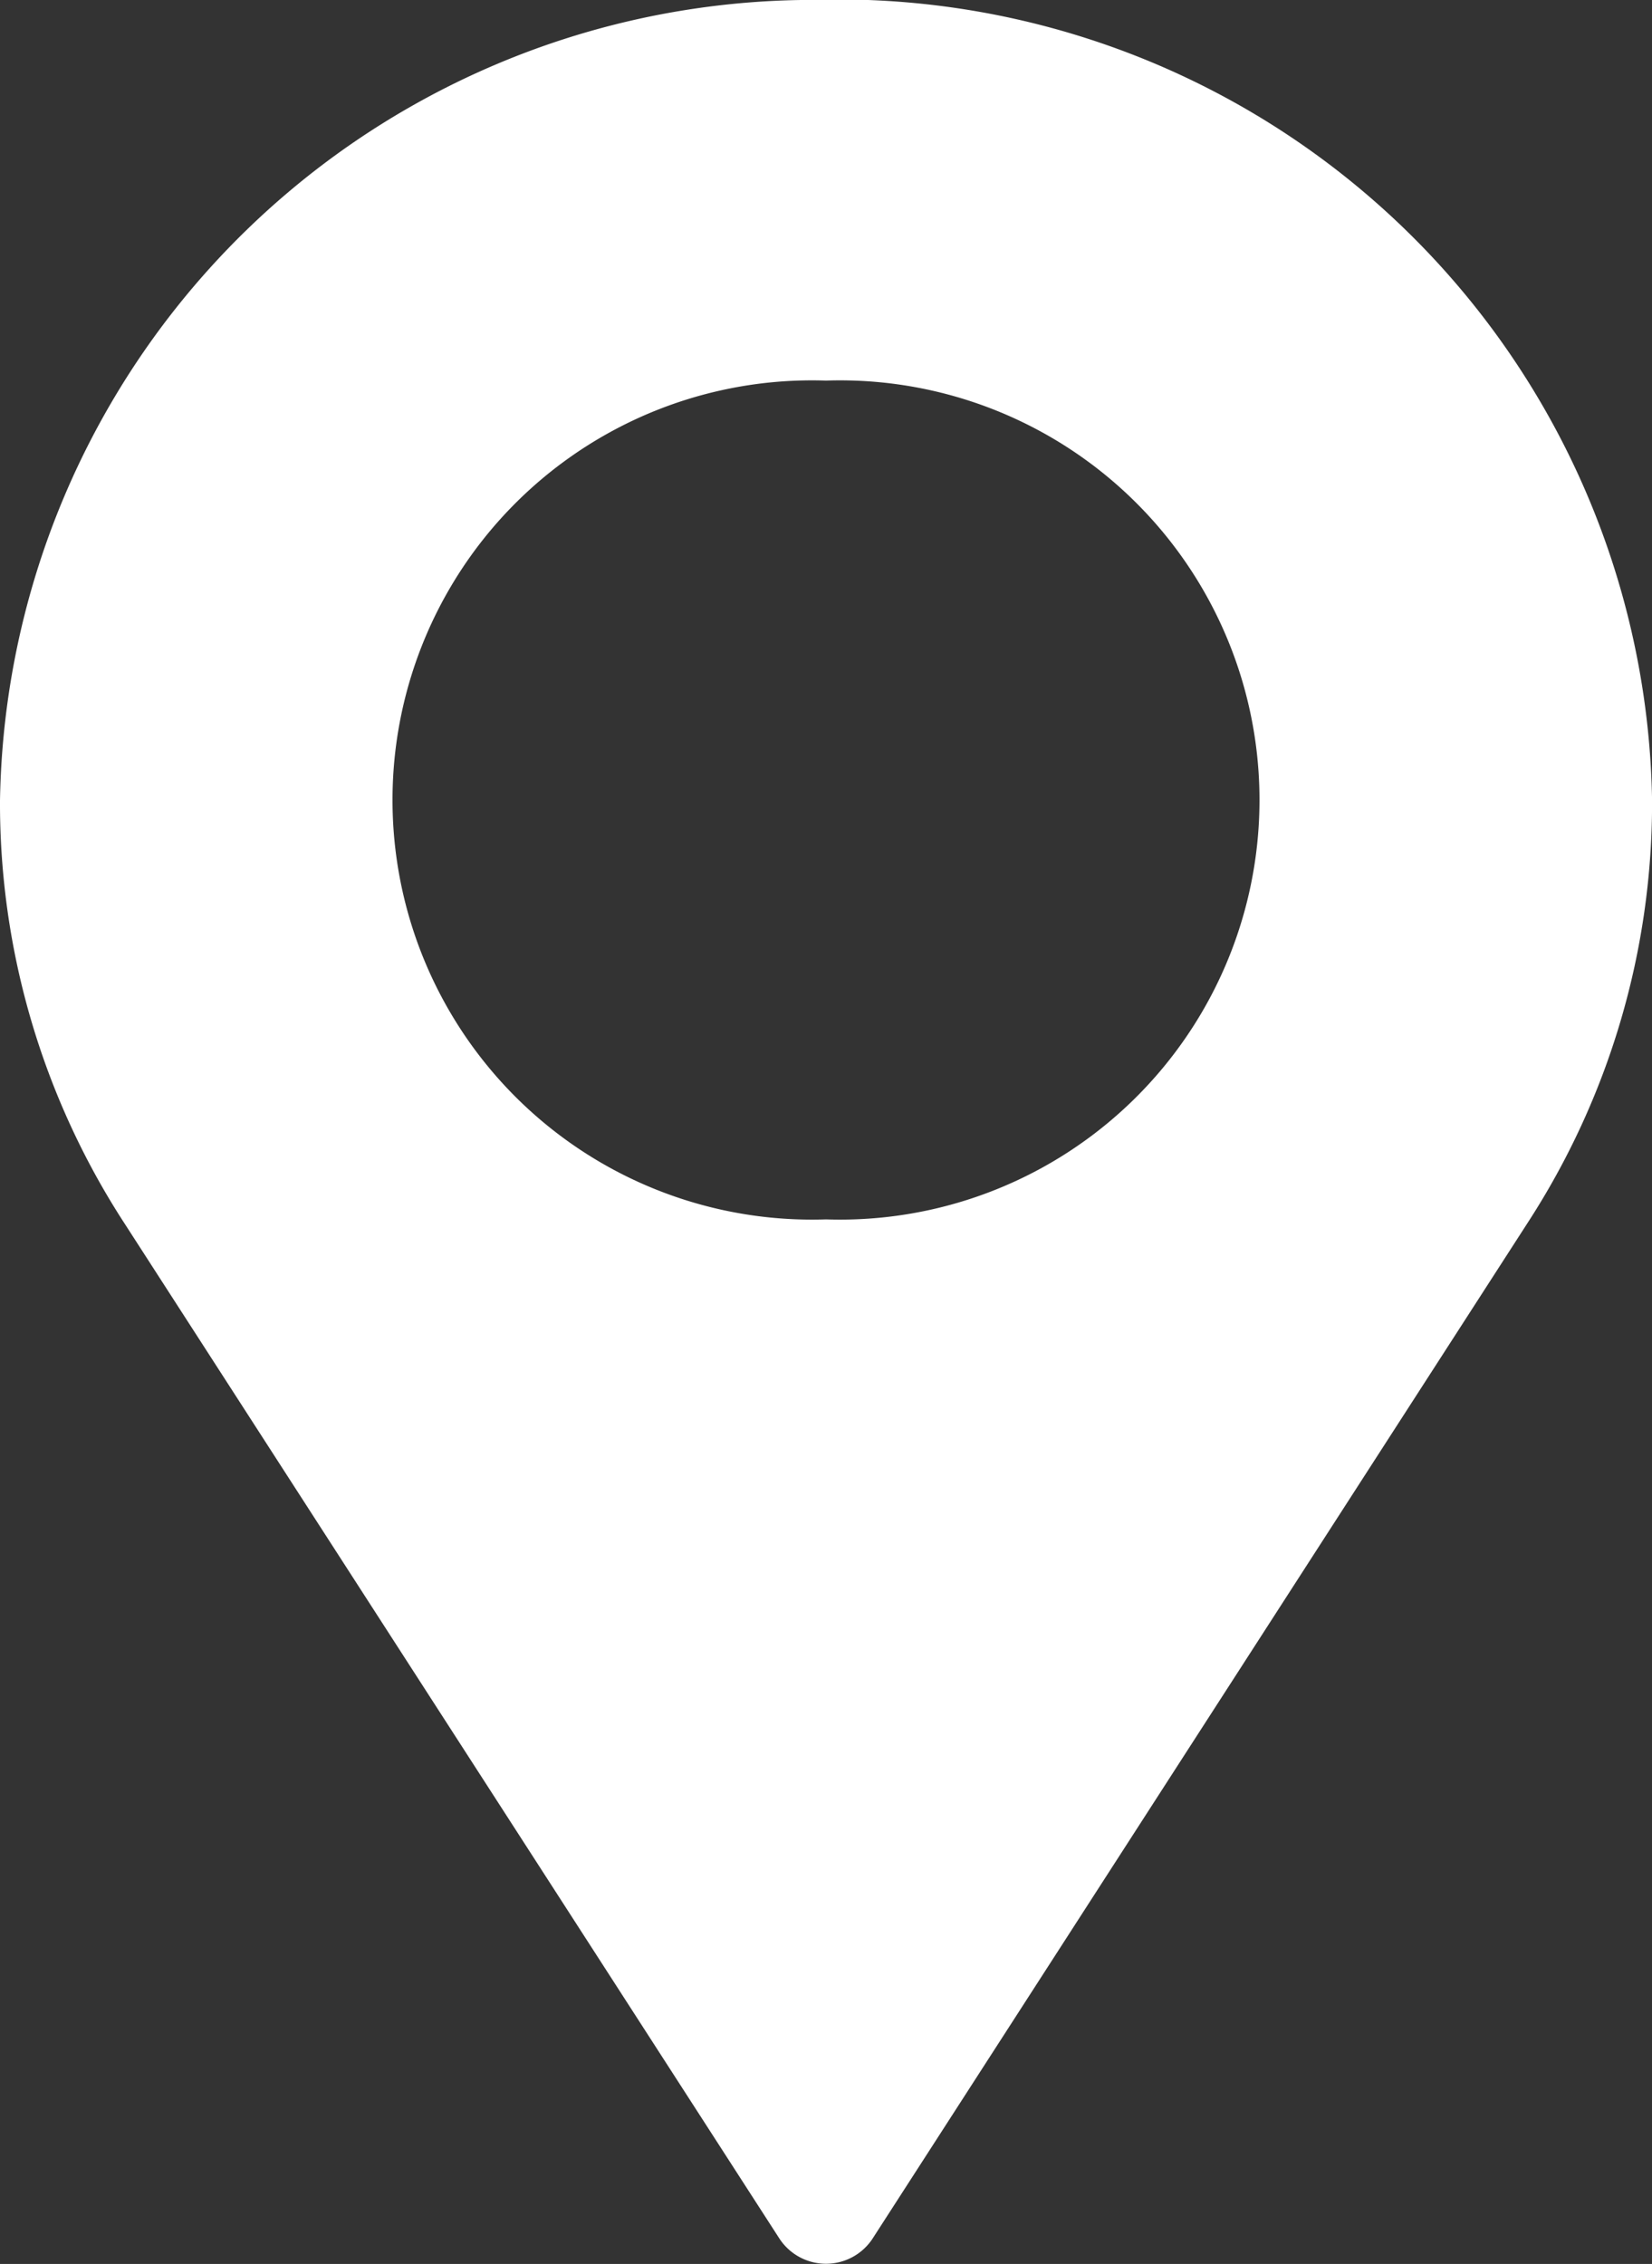 <?xml version="1.0" encoding="UTF-8"?> <svg xmlns="http://www.w3.org/2000/svg" id="ico-branches" width="25.775" height="35.311" viewBox="0 0 25.775 35.311"><rect x="0" y="0" width="25.775" height="35.311" fill="#333333" stroke="none"/><path id="Path_1041" data-name="Path 1041" d="M1261.219,61.5h-.009a6.545,6.545,0,1,1,0-13.083h.009a6.545,6.545,0,1,1,0,13.083m-.009-19.019a12.693,12.693,0,0,0-12.883,12.487,12.017,12.017,0,0,0,1.946,6.6L1260.49,77.4a.869.869,0,0,0,1.449,0l10.218-15.839a12.021,12.021,0,0,0,1.946-6.6,12.7,12.7,0,0,0-12.892-12.487" transform="translate(-1248.327 -42.481)" fill="#fff"></path></svg> 